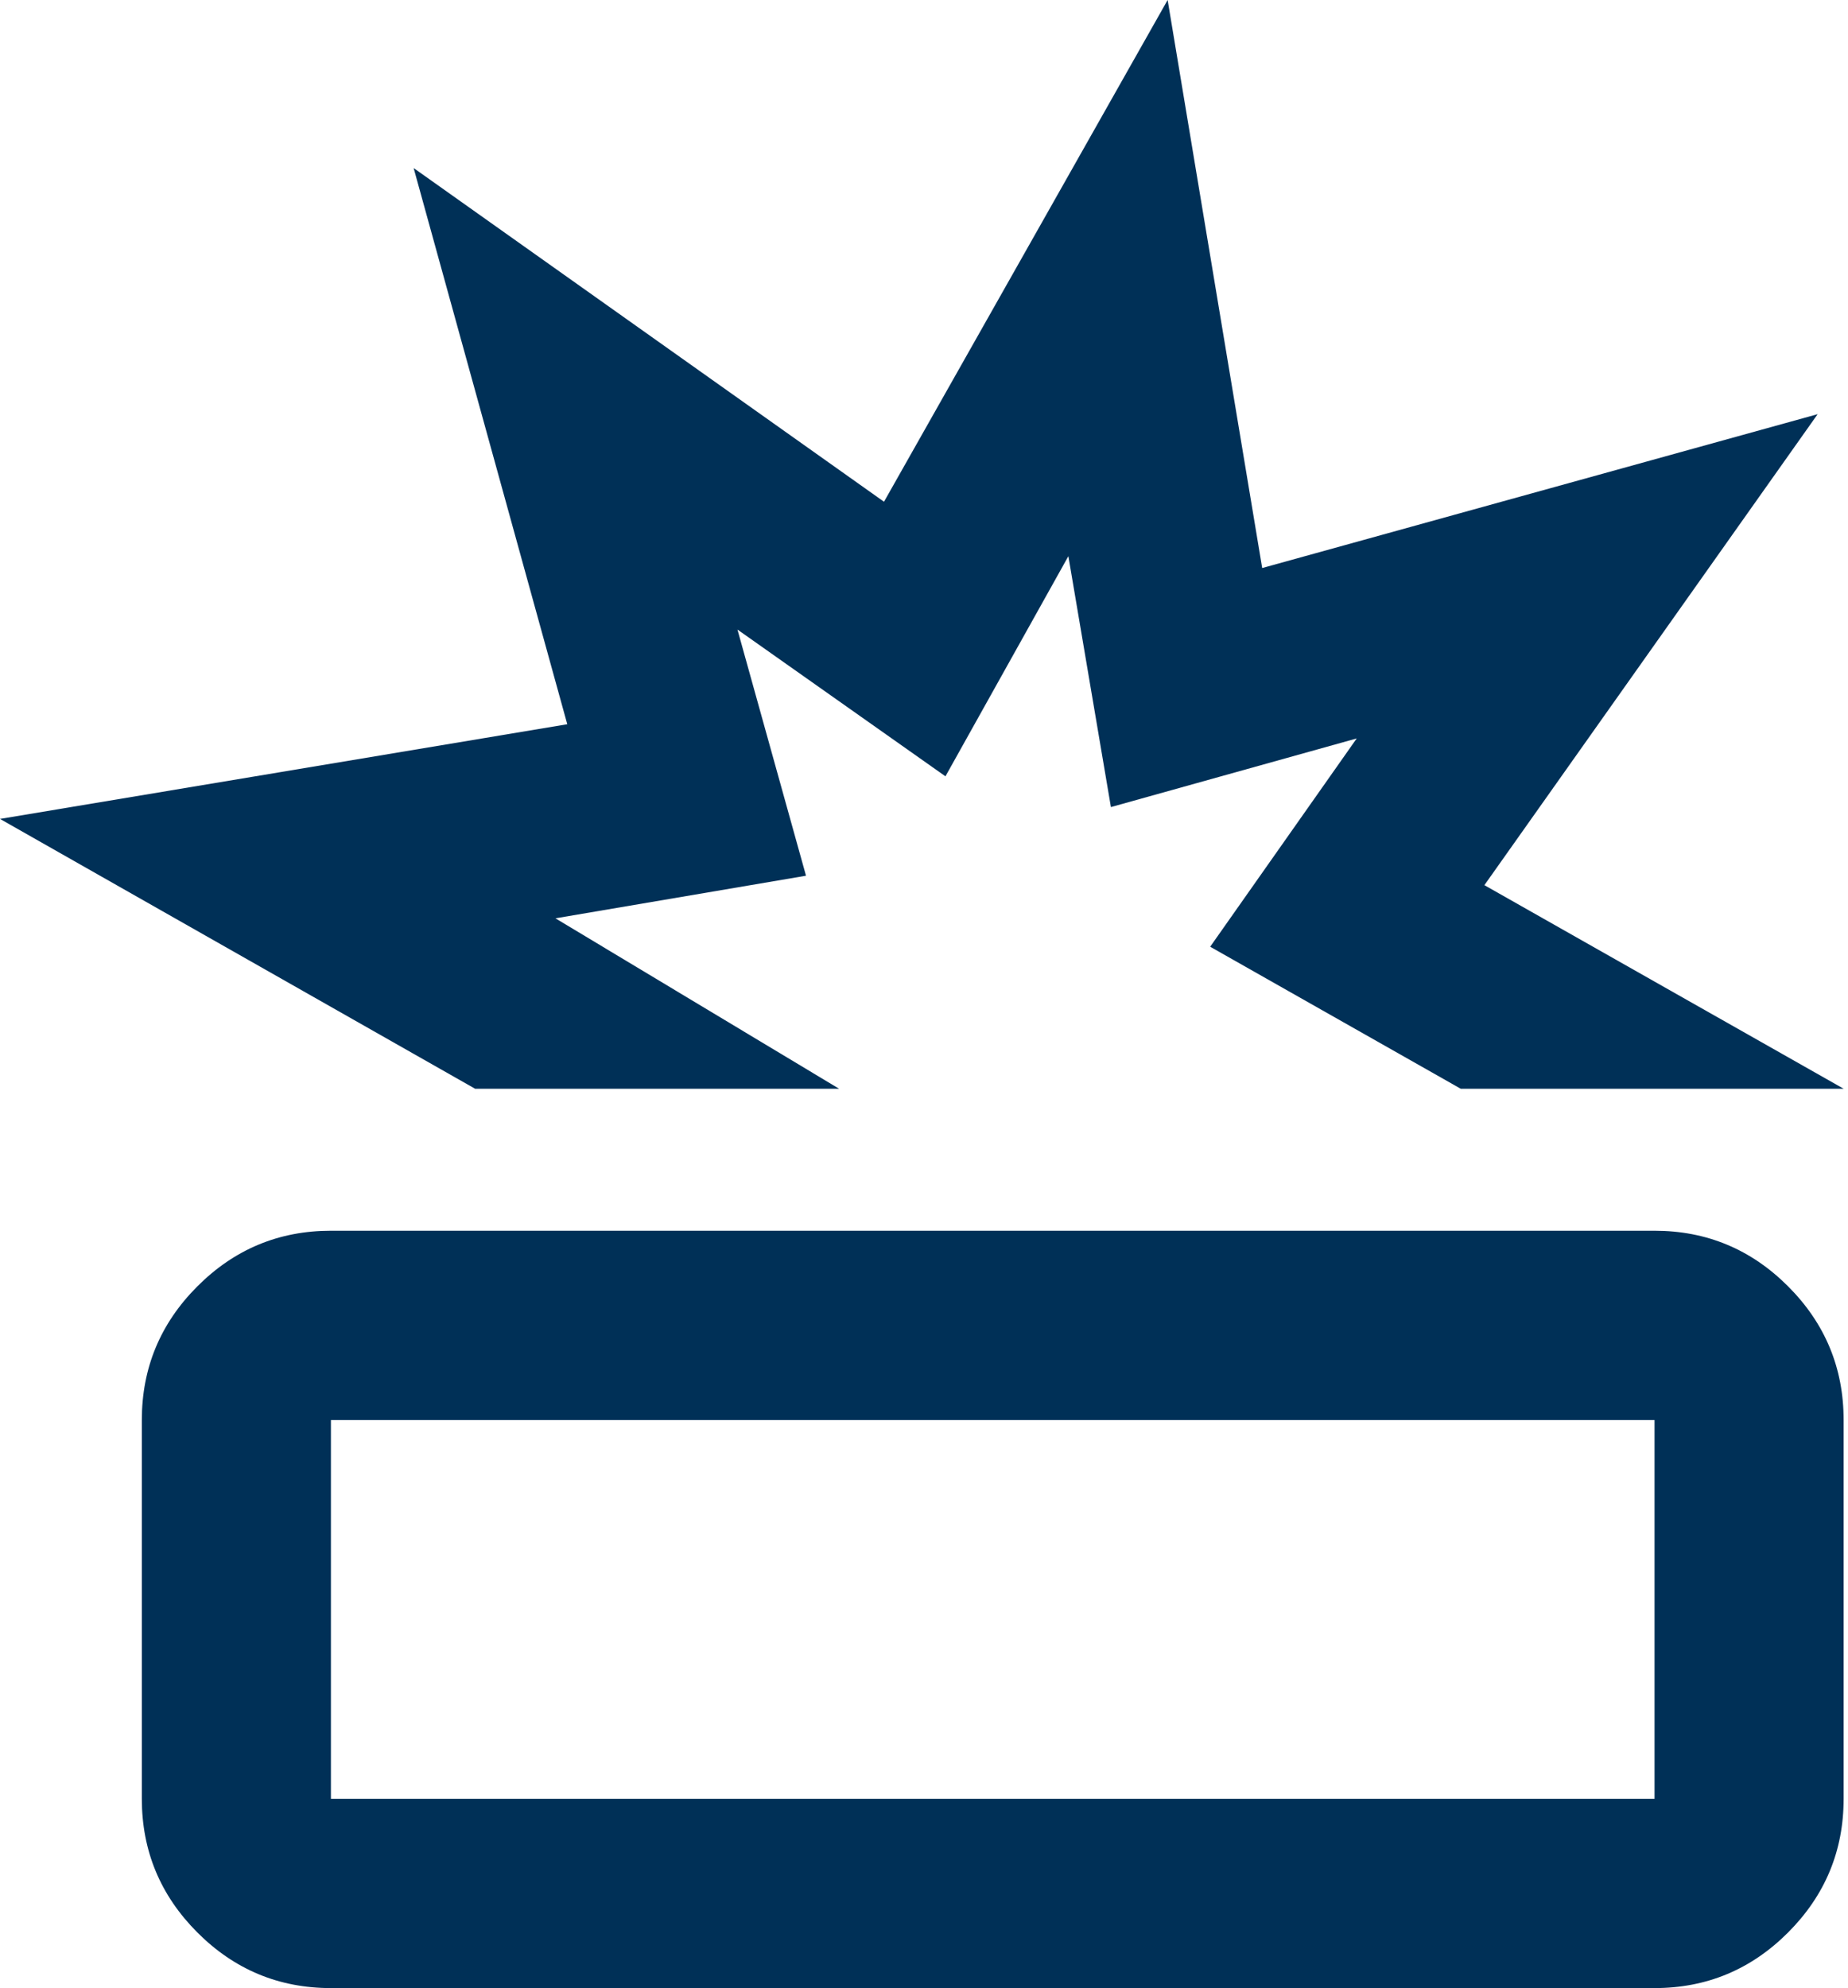 <svg width="423" height="455" xmlns="http://www.w3.org/2000/svg" xmlns:xlink="http://www.w3.org/1999/xlink" overflow="hidden"><defs><clipPath id="clip0"><rect x="718" y="1830" width="423" height="455"/></clipPath></defs><g clip-path="url(#clip0)" transform="translate(-718 -1830)"><path d="M793.745 2285C781.842 2285 771.652 2280.76 763.175 2272.27 754.7 2263.78 750.463 2253.58 750.463 2241.67L750.463 2155C750.463 2143.08 754.7 2132.88 763.175 2124.4 771.652 2115.91 781.842 2111.67 793.745 2111.67L1096.72 2111.67C1108.62 2111.67 1118.81 2115.91 1127.29 2124.4 1135.76 2132.88 1140 2143.08 1140 2155L1140 2241.67C1140 2253.58 1135.76 2263.78 1127.29 2272.27 1118.81 2280.76 1108.62 2285 1096.72 2285L793.745 2285ZM793.745 2241.67 1096.72 2241.67 1096.72 2155 793.745 2155 793.745 2241.67ZM826.746 2079.17 718 2017.42 847.847 1995.75 812.68 1868.46 920.345 1944.83 985.268 1830 1006.91 1960 1134.05 1924.79 1057.77 2032.58 1140 2079.17 1052.35 2079.17 995.006 2046.67 1028.55 1999 972.283 2014.71 962.545 1957.29 934.411 2007.67 886.8 1974.08 902.491 2030.42 845.141 2040.17 910.064 2079.17 826.746 2079.17Z" fill="#003057" fill-rule="evenodd"/></g></svg>